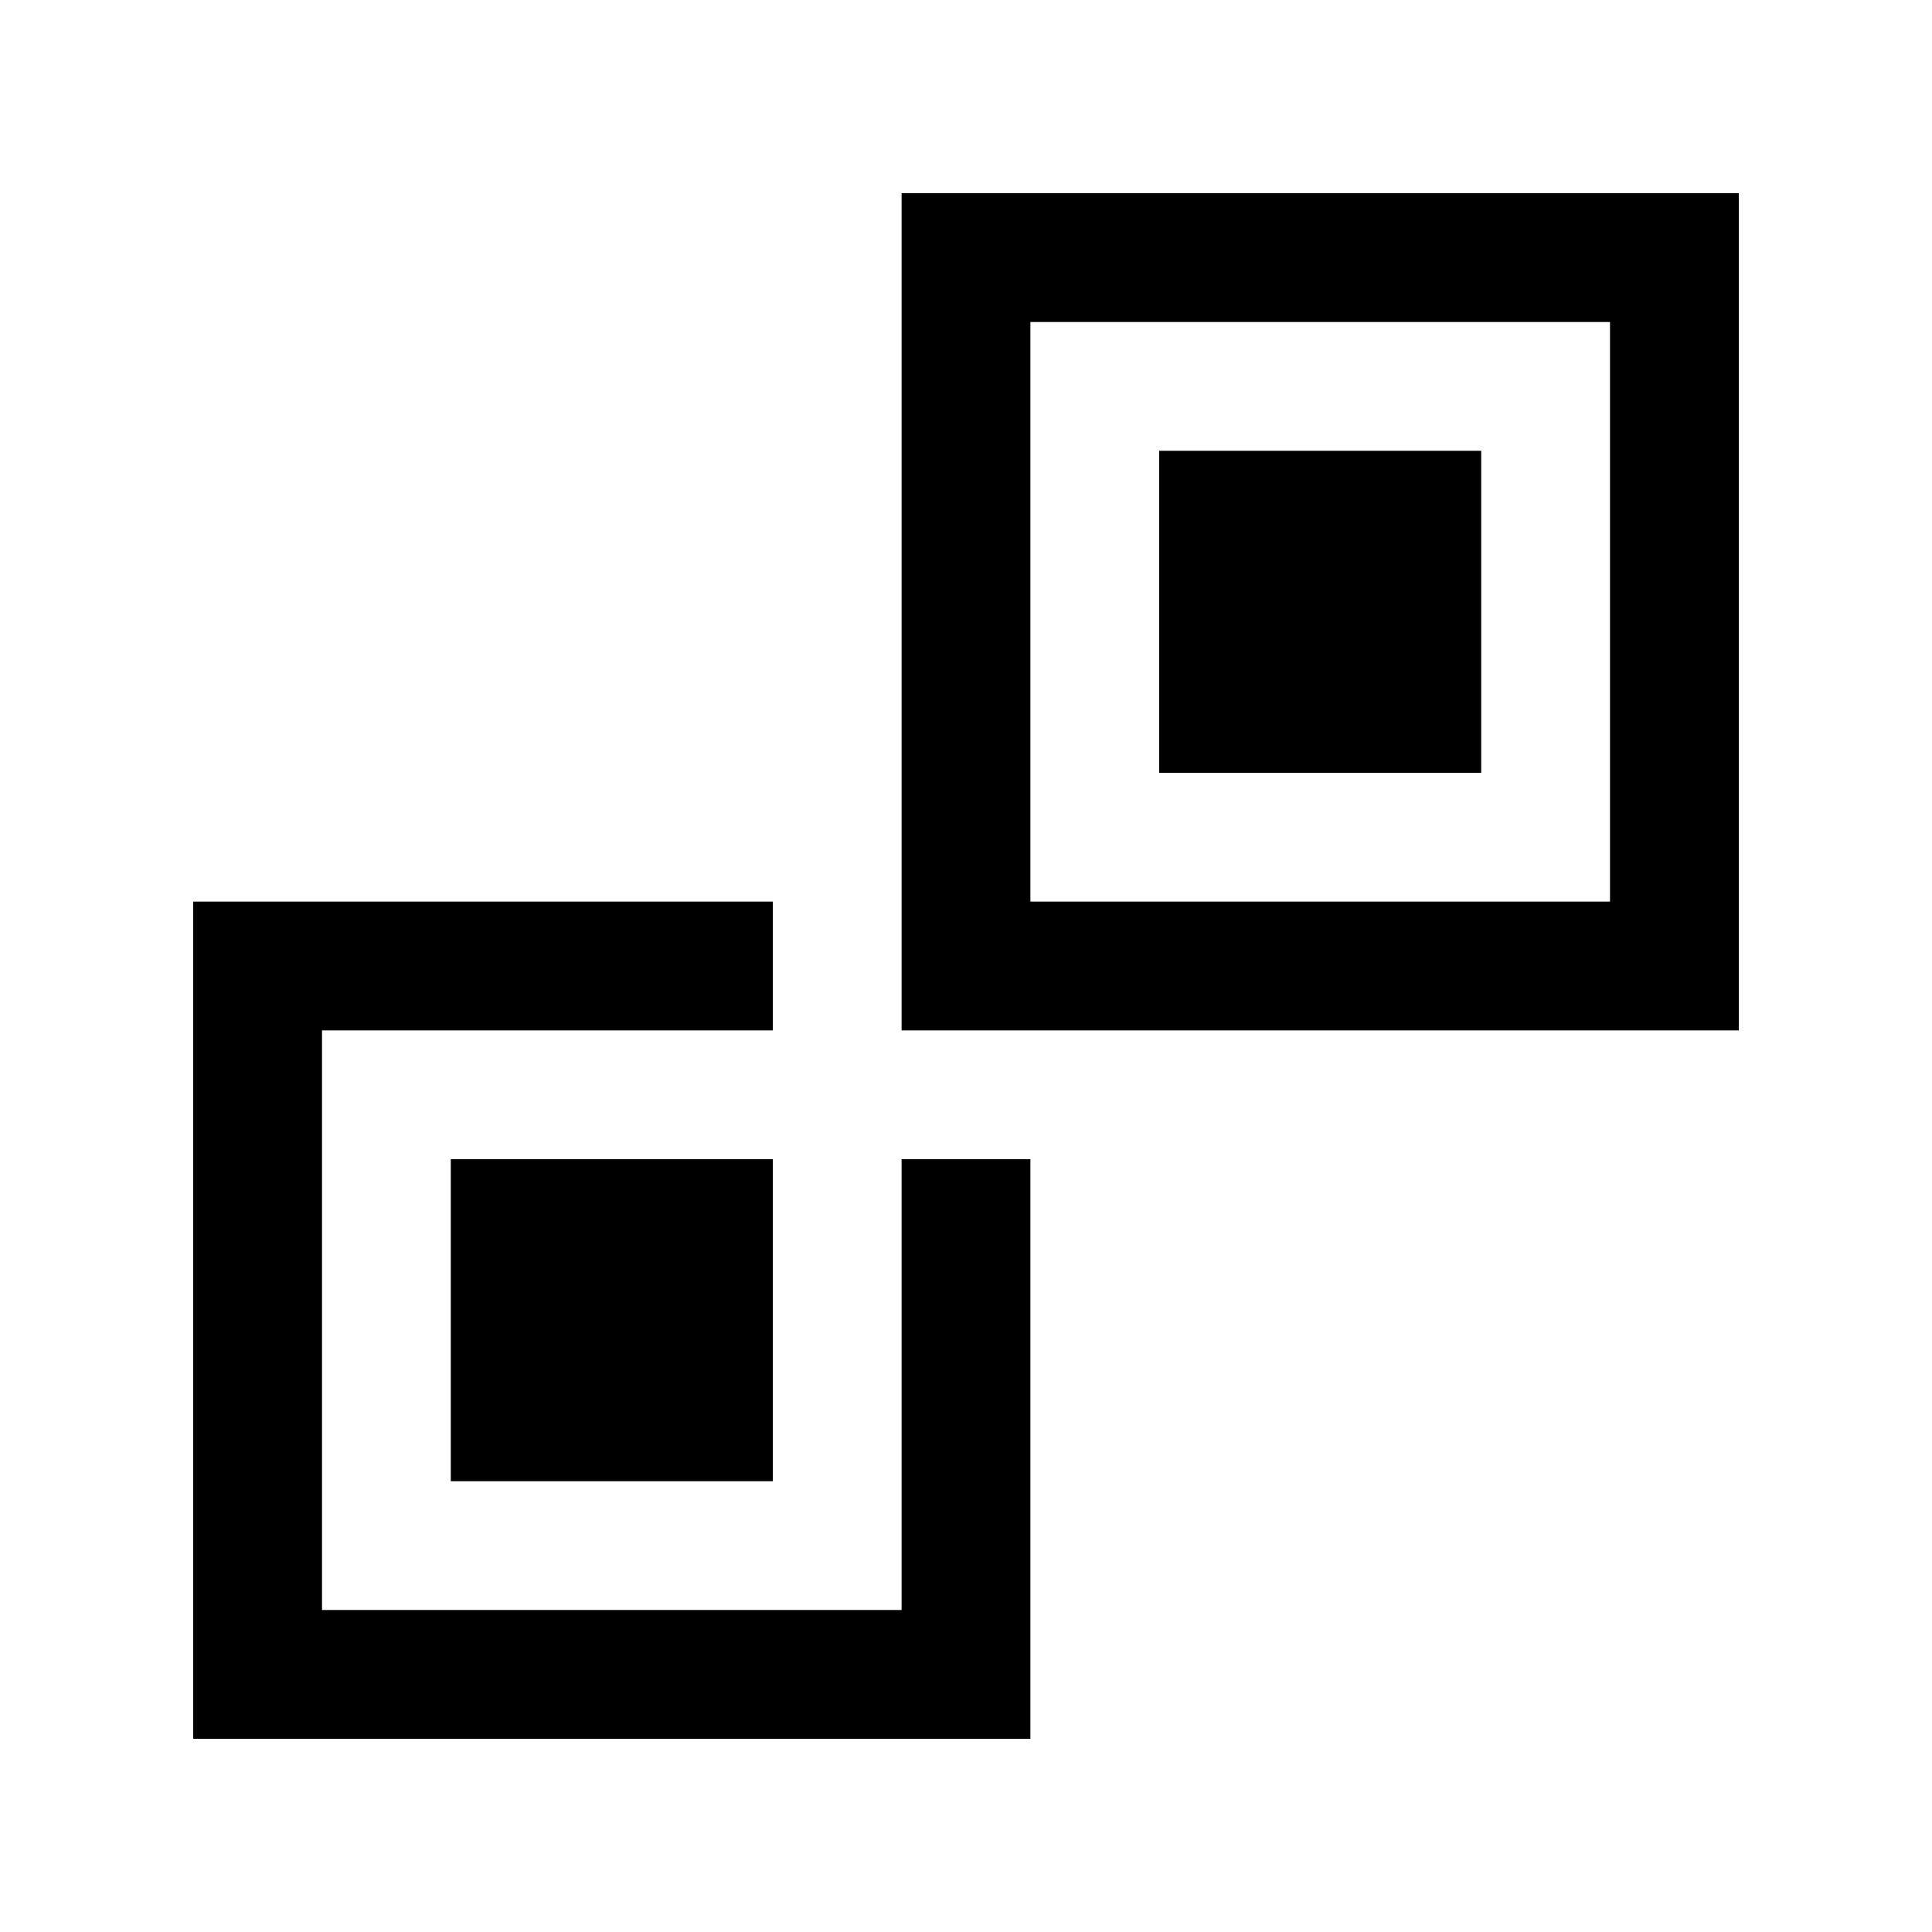 <?xml version="1.0" encoding="utf-8"?>
<!-- Generator: Adobe Illustrator 16.0.0, SVG Export Plug-In . SVG Version: 6.00 Build 0)  -->
<!DOCTYPE svg PUBLIC "-//W3C//DTD SVG 1.0//EN" "http://www.w3.org/TR/2001/REC-SVG-20010904/DTD/svg10.dtd">
<svg version="1.0" id="Layer_1" xmlns="http://www.w3.org/2000/svg" xmlns:xlink="http://www.w3.org/1999/xlink" x="0px" y="0px"
	 width="100px" height="100px" viewBox="0 0 100 100" enable-background="new 0 0 100 100" xml:space="preserve">
<path d="M46.667,10v43.333H90V10H46.667z M83.333,46.667h-30v-30h30V46.667z"/>
<rect x="60" y="23.333" width="16.667" height="16.667"/>
<rect x="23.333" y="60" width="16.667" height="16.667"/>
<polygon points="46.667,60 46.667,83.333 16.667,83.333 16.667,53.333 40,53.333 40,46.667 10,46.667 10,90 53.333,90 53.333,60 "/>
</svg>
